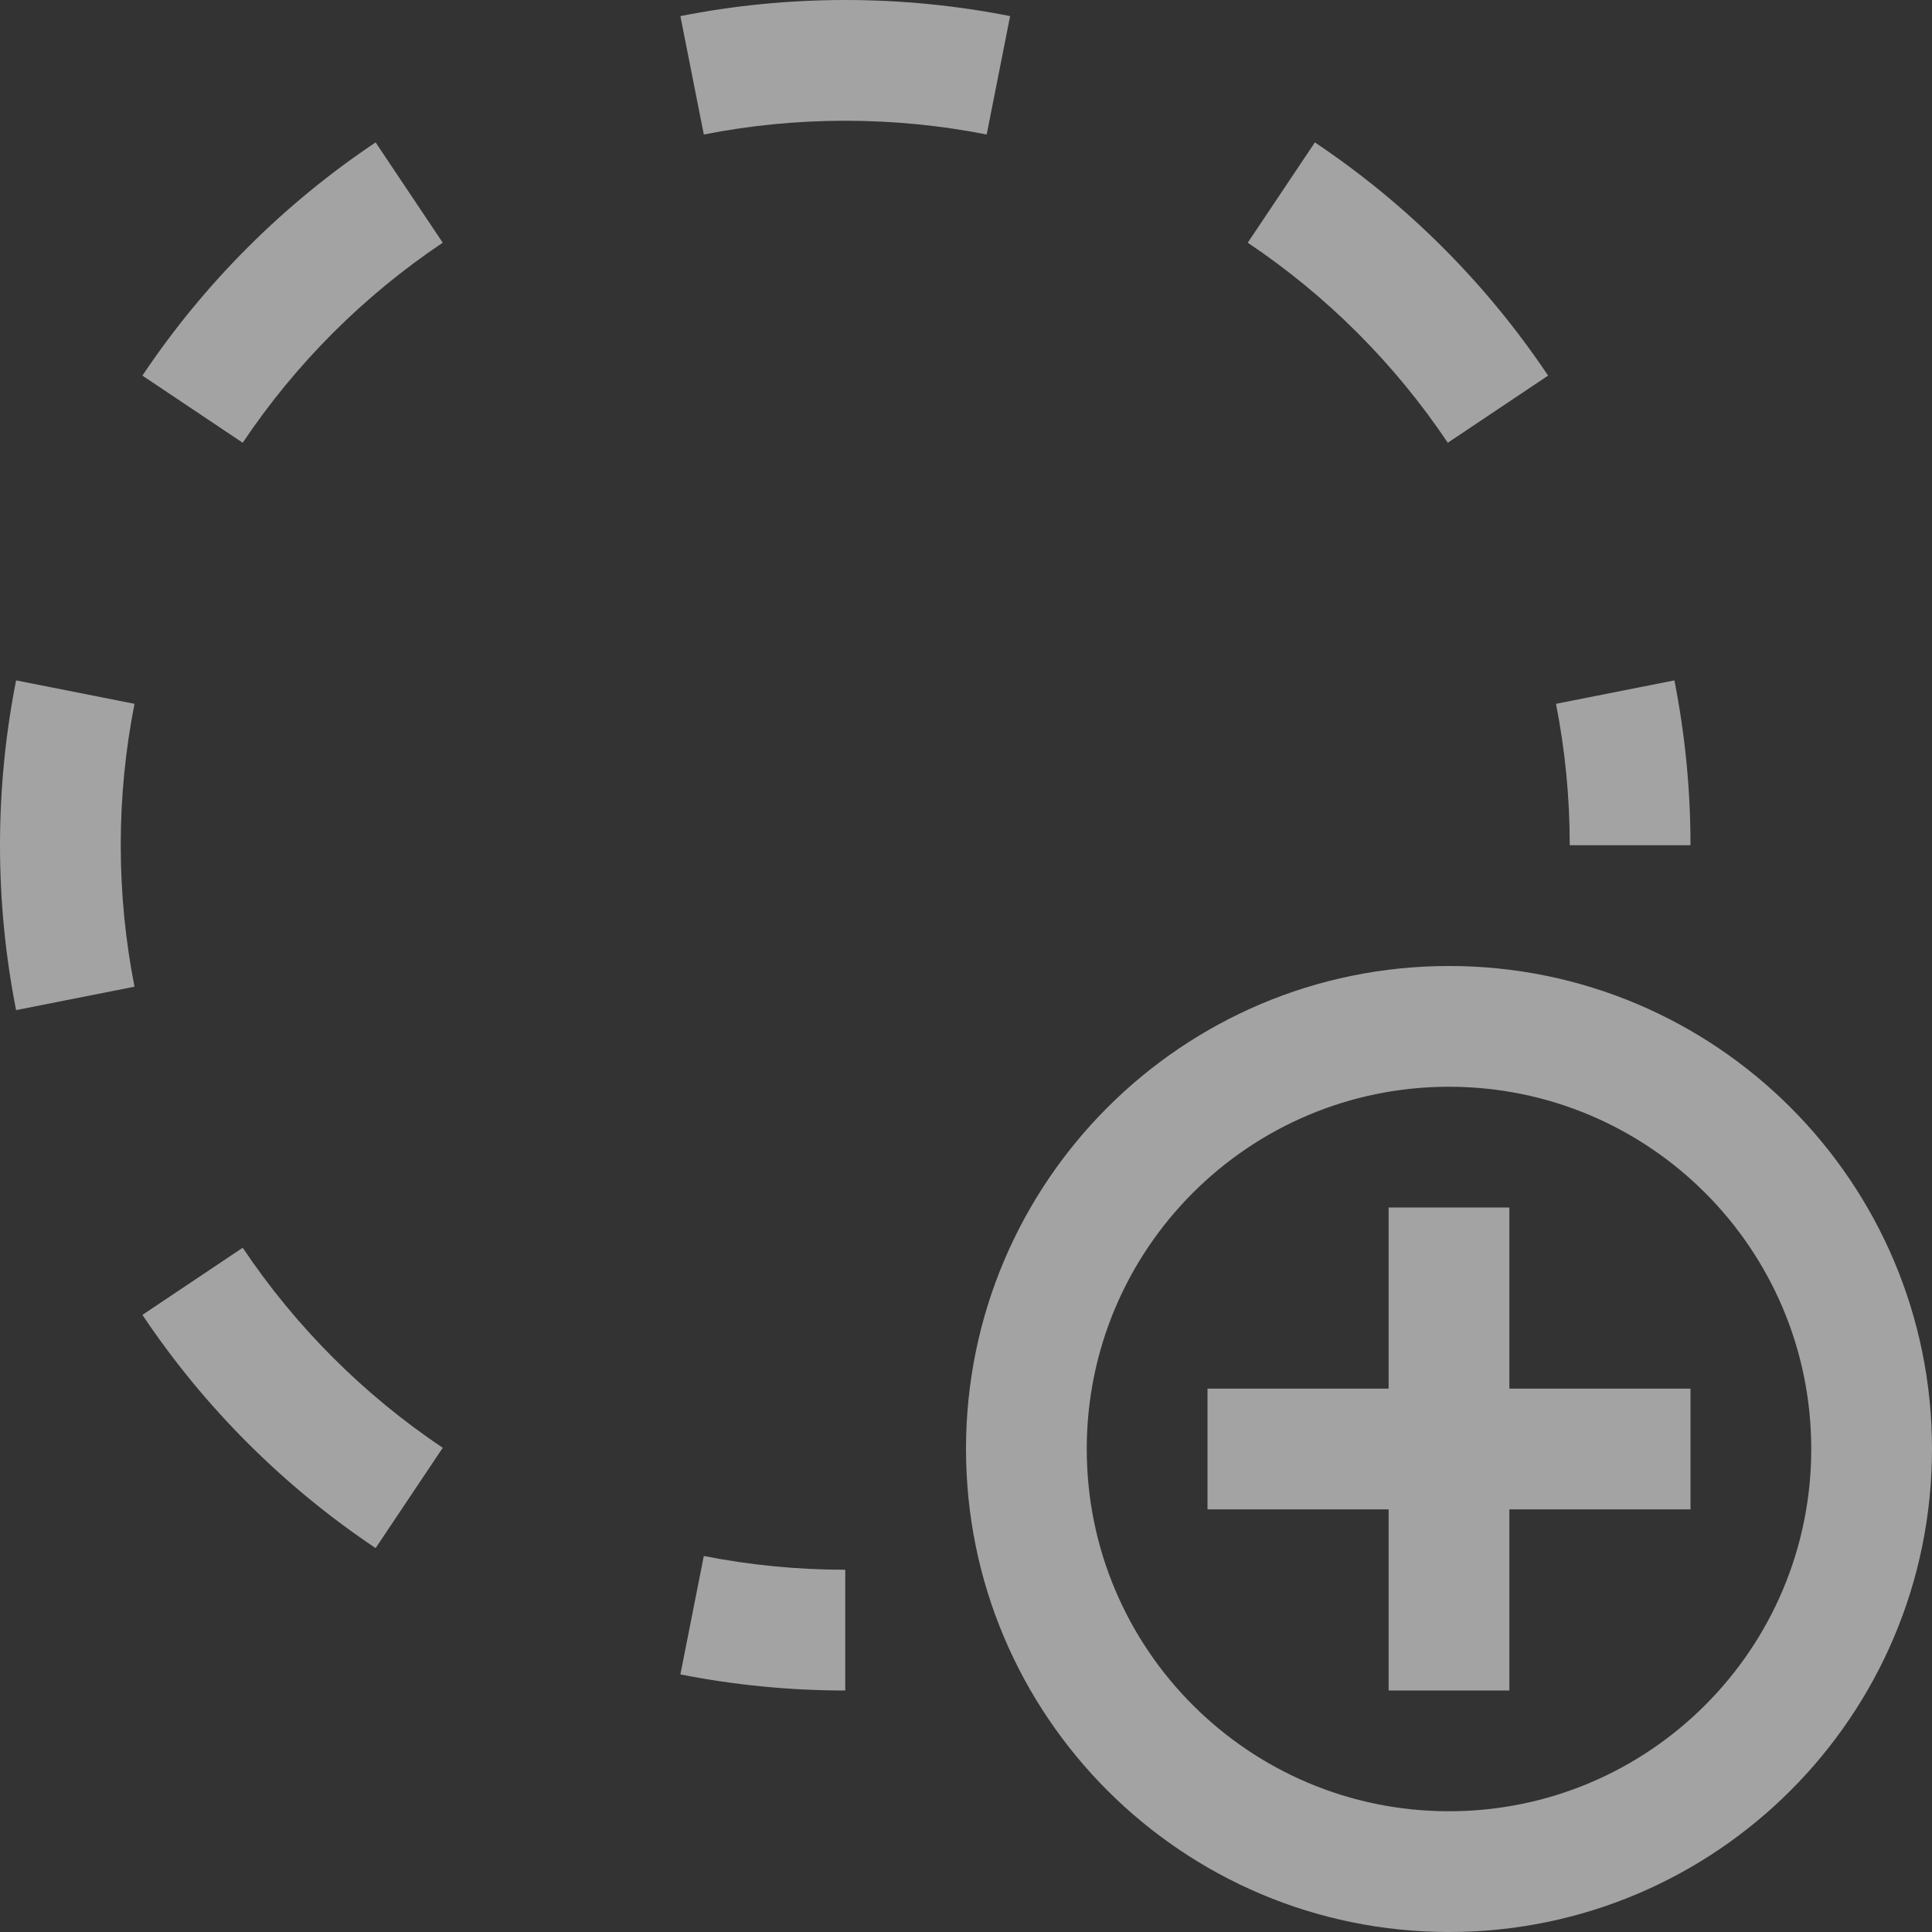 <?xml version="1.0" encoding="utf-8"?>
<svg xmlns="http://www.w3.org/2000/svg" fill="none" height="100%" overflow="visible" preserveAspectRatio="none" style="display: block;" viewBox="0 0 24 24" width="100%">
<rect x="0" y="0" width="24" height="24" fill="#333333" stroke="none"/>
<g id="Vector">
<path d="M10.5 1.5C9.898 1.5 9.31 1.559 8.743 1.671L8.452 0.2C9.115 0.069 9.8 0 10.5 0C11.2 0 11.885 0.069 12.548 0.2L12.257 1.671C11.69 1.559 11.102 1.5 10.5 1.5Z" fill="white" fill-opacity="0.55" style="fill:white;fill-opacity:0.55;"/>
<path d="M17.985 5.5C17.327 4.518 16.482 3.673 15.5 3.015L16.334 1.769C17.479 2.535 18.465 3.521 19.231 4.666L17.985 5.5Z" fill="white" fill-opacity="0.55" style="fill:white;fill-opacity:0.55;"/>
<path d="M5.5 3.015C4.518 3.673 3.673 4.518 3.015 5.5L1.769 4.666C2.535 3.521 3.521 2.535 4.666 1.769L5.5 3.015Z" fill="white" fill-opacity="0.55" style="fill:white;fill-opacity:0.55;"/>
<path d="M1.671 8.743C1.559 9.31 1.5 9.898 1.5 10.5C1.5 11.102 1.559 11.69 1.671 12.257L0.2 12.548C0.069 11.885 0 11.2 0 10.5C0 9.8 0.069 9.115 0.2 8.452L1.671 8.743Z" fill="white" fill-opacity="0.55" style="fill:white;fill-opacity:0.55;"/>
<path d="M19.5 10.5C19.5 9.898 19.441 9.31 19.329 8.743L20.8 8.452C20.931 9.115 21 9.8 21 10.5H19.5Z" fill="white" fill-opacity="0.55" style="fill:white;fill-opacity:0.55;"/>
<path d="M3.015 15.5C3.673 16.482 4.518 17.327 5.5 17.985L4.666 19.231C3.521 18.465 2.535 17.479 1.769 16.334L3.015 15.5Z" fill="white" fill-opacity="0.55" style="fill:white;fill-opacity:0.55;"/>
<path d="M8.743 19.329C9.31 19.441 9.898 19.5 10.5 19.5V21C9.8 21 9.115 20.931 8.452 20.8L8.743 19.329Z" fill="white" fill-opacity="0.55" style="fill:white;fill-opacity:0.55;"/>
<path d="M17.25 21V18.75H15V17.25H17.25V15H18.75V17.25H21V18.75H18.75V21H17.25Z" fill="white" fill-opacity="0.55" style="fill:white;fill-opacity:0.55;"/>
<path d="M12 18C12 14.686 14.686 12 18 12C21.314 12 24 14.686 24 18C24 21.314 21.314 24 18 24C14.686 24 12 21.314 12 18ZM18 13.5C15.515 13.5 13.5 15.515 13.5 18C13.5 20.485 15.515 22.5 18 22.5C20.485 22.5 22.5 20.485 22.5 18C22.5 15.515 20.485 13.5 18 13.5Z" fill="white" fill-opacity="0.55" style="fill:white;fill-opacity:0.55;"/>
</g>
</svg>
